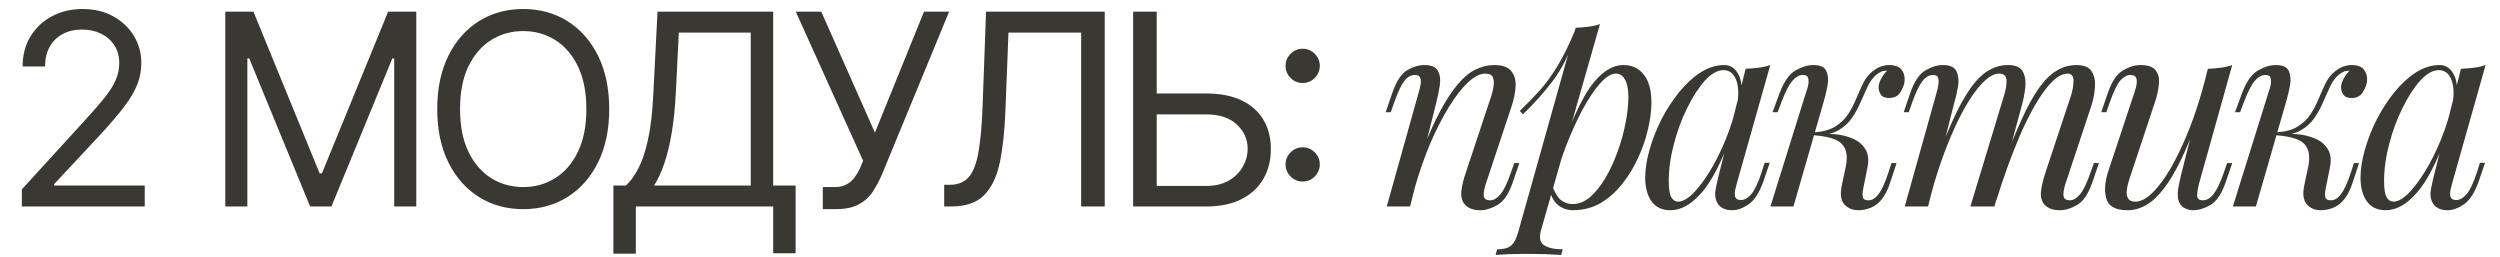 <?xml version="1.0" encoding="UTF-8"?> <svg xmlns="http://www.w3.org/2000/svg" width="224" height="23" viewBox="0 0 224 23" fill="none"><path d="M1.958 18.5V16.966L7.719 10.659C8.395 9.92 8.952 9.278 9.39 8.733C9.827 8.182 10.151 7.665 10.361 7.182C10.577 6.693 10.685 6.182 10.685 5.648C10.685 5.034 10.537 4.503 10.242 4.054C9.952 3.605 9.555 3.259 9.049 3.014C8.543 2.77 7.975 2.648 7.344 2.648C6.674 2.648 6.089 2.787 5.589 3.065C5.094 3.338 4.711 3.722 4.438 4.216C4.171 4.71 4.037 5.29 4.037 5.955H2.026C2.026 4.932 2.262 4.034 2.733 3.261C3.205 2.489 3.847 1.886 4.66 1.455C5.478 1.023 6.395 0.807 7.412 0.807C8.435 0.807 9.341 1.023 10.131 1.455C10.921 1.886 11.54 2.469 11.989 3.202C12.438 3.935 12.662 4.75 12.662 5.648C12.662 6.29 12.546 6.918 12.313 7.531C12.086 8.139 11.688 8.818 11.12 9.568C10.557 10.312 9.776 11.222 8.776 12.296L4.856 16.489V16.625H12.969V18.5H1.958ZM20.186 1.045H22.709L28.64 15.534H28.845L34.777 1.045H37.3V18.5H35.322V5.239H35.152L29.697 18.5H27.788L22.334 5.239H22.163V18.5H20.186V1.045ZM54.585 9.773C54.585 11.614 54.252 13.204 53.588 14.546C52.923 15.886 52.011 16.921 50.852 17.648C49.693 18.375 48.369 18.739 46.88 18.739C45.392 18.739 44.068 18.375 42.909 17.648C41.75 16.921 40.838 15.886 40.173 14.546C39.508 13.204 39.176 11.614 39.176 9.773C39.176 7.932 39.508 6.341 40.173 5C40.838 3.659 41.75 2.625 42.909 1.898C44.068 1.17 45.392 0.807 46.88 0.807C48.369 0.807 49.693 1.17 50.852 1.898C52.011 2.625 52.923 3.659 53.588 5C54.252 6.341 54.585 7.932 54.585 9.773ZM52.539 9.773C52.539 8.261 52.286 6.986 51.781 5.946C51.281 4.906 50.602 4.119 49.744 3.585C48.892 3.051 47.937 2.784 46.88 2.784C45.823 2.784 44.866 3.051 44.008 3.585C43.156 4.119 42.477 4.906 41.971 5.946C41.471 6.986 41.221 8.261 41.221 9.773C41.221 11.284 41.471 12.56 41.971 13.599C42.477 14.639 43.156 15.426 44.008 15.96C44.866 16.494 45.823 16.761 46.88 16.761C47.937 16.761 48.892 16.494 49.744 15.96C50.602 15.426 51.281 14.639 51.781 13.599C52.286 12.56 52.539 11.284 52.539 9.773ZM54.959 22.727V16.625H56.084C56.47 16.273 56.834 15.776 57.175 15.133C57.521 14.486 57.814 13.622 58.053 12.543C58.297 11.457 58.459 10.079 58.538 8.409L58.913 1.045H69.277V16.625H71.288V22.693H69.277V18.5H56.97V22.727H54.959ZM58.606 16.625H67.266V2.92H60.822L60.55 8.409C60.481 9.682 60.362 10.835 60.192 11.869C60.021 12.898 59.803 13.81 59.535 14.605C59.268 15.395 58.959 16.068 58.606 16.625ZM73.723 18.739V16.761H74.814C75.234 16.761 75.586 16.679 75.87 16.514C76.16 16.349 76.399 16.136 76.586 15.875C76.779 15.614 76.939 15.341 77.064 15.057L77.336 14.409L71.302 1.045H73.586L78.393 11.886L82.791 1.045H85.041L79.007 15.671C78.768 16.216 78.495 16.722 78.189 17.188C77.888 17.653 77.475 18.028 76.953 18.312C76.436 18.597 75.734 18.739 74.848 18.739H73.723ZM84.599 18.5V16.557H85.11C85.837 16.557 86.403 16.324 86.806 15.858C87.21 15.392 87.499 14.639 87.675 13.599C87.857 12.56 87.98 11.182 88.042 9.466L88.349 1.045H98.985V18.5H96.871V2.92H90.36L90.087 9.875C90.019 11.704 89.852 13.261 89.585 14.546C89.317 15.829 88.849 16.81 88.178 17.486C87.508 18.162 86.531 18.5 85.246 18.5H84.599ZM103.096 8.375H108.074C109.324 8.375 110.378 8.58 111.236 8.989C112.099 9.398 112.753 9.974 113.196 10.719C113.645 11.463 113.869 12.341 113.869 13.352C113.869 14.364 113.645 15.256 113.196 16.028C112.753 16.801 112.099 17.406 111.236 17.844C110.378 18.281 109.324 18.5 108.074 18.5H101.528V1.045H103.642V16.659H108.074C108.869 16.659 109.542 16.5 110.094 16.182C110.65 15.858 111.071 15.443 111.355 14.938C111.645 14.426 111.79 13.886 111.79 13.318C111.79 12.483 111.469 11.764 110.826 11.162C110.184 10.554 109.267 10.25 108.074 10.25H103.096V8.375ZM116.721 16.267C116.301 16.267 115.94 16.116 115.639 15.815C115.338 15.514 115.187 15.153 115.187 14.733C115.187 14.312 115.338 13.952 115.639 13.651C115.94 13.349 116.301 13.199 116.721 13.199C117.141 13.199 117.502 13.349 117.803 13.651C118.105 13.952 118.255 14.312 118.255 14.733C118.255 15.011 118.184 15.267 118.042 15.5C117.906 15.733 117.721 15.921 117.488 16.062C117.261 16.199 117.005 16.267 116.721 16.267ZM116.721 7.438C116.301 7.438 115.94 7.287 115.639 6.986C115.338 6.685 115.187 6.324 115.187 5.903C115.187 5.483 115.338 5.122 115.639 4.821C115.94 4.52 116.301 4.369 116.721 4.369C117.141 4.369 117.502 4.52 117.803 4.821C118.105 5.122 118.255 5.483 118.255 5.903C118.255 6.182 118.184 6.438 118.042 6.67C117.906 6.903 117.721 7.091 117.488 7.233C117.261 7.369 117.005 7.438 116.721 7.438ZM126.342 18.5H124.254L127.134 8.204C127.198 8.012 127.246 7.804 127.278 7.58C127.326 7.34 127.318 7.14 127.254 6.98C127.19 6.804 127.03 6.716 126.774 6.716C126.422 6.716 126.11 6.892 125.838 7.244C125.566 7.58 125.262 8.22 124.926 9.164L124.614 10.052H124.158L124.758 8.3C125.11 7.292 125.542 6.628 126.054 6.308C126.582 5.988 127.102 5.828 127.614 5.828C128.254 5.828 128.662 6.004 128.838 6.356C129.03 6.708 129.086 7.14 129.006 7.652C128.926 8.164 128.822 8.676 128.694 9.188L126.342 18.5ZM127.446 13.508C128.006 12.068 128.55 10.86 129.078 9.884C129.606 8.908 130.126 8.124 130.638 7.532C131.15 6.924 131.67 6.492 132.198 6.236C132.742 5.964 133.302 5.828 133.878 5.828C134.63 5.828 135.142 6.012 135.414 6.38C135.702 6.732 135.83 7.188 135.798 7.748C135.766 8.292 135.654 8.86 135.462 9.452L133.134 16.46C132.99 16.892 132.926 17.252 132.942 17.54C132.974 17.812 133.166 17.948 133.518 17.948C133.822 17.948 134.118 17.78 134.406 17.444C134.71 17.108 135.03 16.46 135.366 15.5L135.678 14.612H136.134L135.534 16.364C135.182 17.372 134.734 18.036 134.19 18.356C133.646 18.676 133.126 18.836 132.63 18.836C131.91 18.836 131.406 18.604 131.118 18.14C130.942 17.852 130.886 17.476 130.95 17.012C131.014 16.548 131.142 16.036 131.334 15.476L133.614 8.612C133.694 8.388 133.758 8.124 133.806 7.82C133.87 7.5 133.862 7.22 133.782 6.98C133.702 6.724 133.47 6.596 133.086 6.596C132.606 6.596 132.086 6.86 131.526 7.388C130.982 7.9 130.422 8.62 129.846 9.548C129.27 10.476 128.71 11.564 128.166 12.812C127.638 14.06 127.166 15.412 126.75 16.868L127.446 13.508ZM144.775 6.596C144.359 6.596 143.887 6.892 143.359 7.484C142.847 8.06 142.319 8.852 141.775 9.86C141.247 10.852 140.743 11.972 140.263 13.22C139.799 14.468 139.407 15.764 139.087 17.108L139.519 14.516C140.559 11.38 141.543 9.148 142.471 7.82C143.415 6.492 144.415 5.828 145.471 5.828C146.223 5.828 146.823 6.108 147.271 6.668C147.735 7.228 147.967 8.076 147.967 9.212C147.967 9.932 147.863 10.724 147.655 11.588C147.463 12.452 147.167 13.308 146.767 14.156C146.383 15.004 145.903 15.788 145.327 16.508C144.767 17.212 144.119 17.78 143.383 18.212C142.647 18.628 141.831 18.836 140.935 18.836C140.455 18.836 140.023 18.692 139.639 18.404C139.271 18.116 139.023 17.7 138.895 17.156L139.087 16.676C139.311 17.268 139.567 17.684 139.855 17.924C140.159 18.164 140.511 18.284 140.911 18.284C141.455 18.284 141.975 18.076 142.471 17.66C142.967 17.228 143.423 16.66 143.839 15.956C144.255 15.252 144.615 14.476 144.919 13.628C145.239 12.764 145.479 11.908 145.639 11.06C145.815 10.196 145.903 9.404 145.903 8.684C145.903 7.98 145.799 7.46 145.591 7.124C145.399 6.772 145.127 6.596 144.775 6.596ZM141.175 2.492C141.559 2.476 141.935 2.444 142.303 2.396C142.687 2.348 143.039 2.268 143.359 2.156L138.079 20.612C137.887 21.284 137.983 21.74 138.367 21.98C138.751 22.22 139.303 22.34 140.023 22.34L139.879 22.844C139.559 22.828 139.103 22.804 138.511 22.772C137.935 22.756 137.319 22.748 136.663 22.748C136.167 22.748 135.663 22.756 135.151 22.772C134.639 22.804 134.255 22.828 133.999 22.844L134.143 22.34C134.719 22.34 135.135 22.228 135.391 22.004C135.647 21.796 135.855 21.412 136.015 20.852L141.175 2.492ZM136.183 9.932C136.807 9.324 137.391 8.724 137.935 8.132C138.479 7.524 139.007 6.804 139.519 5.972C140.031 5.14 140.551 4.092 141.079 2.828L141.151 3.212C140.607 4.844 139.935 6.188 139.135 7.244C138.335 8.3 137.439 9.3 136.447 10.244L136.183 9.932ZM150.362 18.068C150.746 18.068 151.186 17.828 151.682 17.348C152.178 16.852 152.682 16.188 153.194 15.356C153.706 14.524 154.178 13.58 154.61 12.524C155.042 11.468 155.386 10.372 155.642 9.236L155.234 11.828C154.322 14.388 153.402 16.196 152.474 17.252C151.562 18.308 150.626 18.836 149.666 18.836C148.914 18.836 148.346 18.564 147.962 18.02C147.594 17.476 147.41 16.78 147.41 15.932C147.41 15.164 147.538 14.332 147.794 13.436C148.05 12.524 148.402 11.62 148.85 10.724C149.314 9.828 149.842 9.012 150.434 8.276C151.026 7.54 151.666 6.948 152.354 6.5C153.058 6.052 153.77 5.828 154.49 5.828C155.05 5.828 155.474 6.108 155.762 6.668C156.066 7.212 156.13 7.98 155.954 8.972L155.69 9.116C155.802 8.268 155.746 7.588 155.522 7.076C155.298 6.548 154.93 6.284 154.418 6.284C153.89 6.284 153.338 6.596 152.762 7.22C152.202 7.844 151.674 8.66 151.178 9.668C150.682 10.66 150.282 11.74 149.978 12.908C149.674 14.06 149.522 15.164 149.522 16.22C149.522 16.908 149.594 17.388 149.738 17.66C149.898 17.932 150.106 18.068 150.362 18.068ZM156.41 6.164C156.794 6.148 157.178 6.116 157.562 6.068C157.946 6.02 158.298 5.94 158.618 5.828L155.618 16.436C155.586 16.58 155.538 16.772 155.474 17.012C155.426 17.236 155.426 17.444 155.474 17.636C155.538 17.828 155.706 17.924 155.978 17.924C156.298 17.924 156.61 17.748 156.914 17.396C157.218 17.044 157.522 16.404 157.826 15.476L158.114 14.588H158.57L157.97 16.34C157.618 17.3 157.186 17.956 156.674 18.308C156.162 18.66 155.674 18.836 155.21 18.836C154.586 18.836 154.146 18.628 153.89 18.212C153.682 17.844 153.626 17.42 153.722 16.94C153.818 16.444 153.93 15.948 154.058 15.452L156.41 6.164ZM166.933 16.964C166.869 17.316 166.869 17.572 166.933 17.732C166.997 17.876 167.157 17.948 167.413 17.948C167.733 17.948 168.029 17.772 168.301 17.42C168.589 17.052 168.885 16.412 169.189 15.5L169.477 14.612H169.933L169.357 16.364C169.149 17.004 168.893 17.508 168.589 17.876C168.301 18.228 167.973 18.476 167.605 18.62C167.253 18.764 166.885 18.836 166.501 18.836C165.989 18.836 165.573 18.66 165.253 18.308C164.933 17.94 164.861 17.356 165.037 16.556L165.373 14.972C165.565 14.044 165.461 13.364 165.061 12.932C164.677 12.484 163.813 12.212 162.469 12.116V12.02C163.077 11.972 163.693 11.972 164.317 12.02C164.957 12.068 165.525 12.204 166.021 12.428C166.517 12.636 166.893 12.956 167.149 13.388C167.405 13.804 167.461 14.356 167.317 15.044L166.933 16.964ZM169.045 6.332C168.853 6.332 168.685 6.364 168.541 6.428C168.413 6.492 168.285 6.572 168.157 6.668C167.853 6.908 167.589 7.252 167.365 7.7C167.157 8.148 166.941 8.628 166.717 9.14C166.509 9.636 166.245 10.116 165.925 10.58C165.621 11.028 165.213 11.396 164.701 11.684C164.205 11.972 163.557 12.108 162.757 12.092L162.517 12.116L162.565 11.852C163.349 11.804 163.981 11.628 164.461 11.324C164.941 11.02 165.325 10.644 165.613 10.196C165.901 9.748 166.141 9.284 166.333 8.804C166.541 8.308 166.749 7.844 166.957 7.412C167.181 6.98 167.461 6.636 167.797 6.38C168.085 6.156 168.341 6.012 168.565 5.948C168.805 5.868 169.029 5.828 169.237 5.828C169.797 5.828 170.181 5.972 170.389 6.26C170.597 6.532 170.685 6.86 170.653 7.244C170.637 7.532 170.517 7.86 170.293 8.228C170.085 8.596 169.741 8.78 169.261 8.78C168.909 8.78 168.661 8.676 168.517 8.468C168.373 8.244 168.309 8.004 168.325 7.748C168.341 7.524 168.421 7.284 168.565 7.028C168.709 6.756 168.885 6.524 169.093 6.332C169.077 6.332 169.069 6.332 169.069 6.332C169.069 6.332 169.061 6.332 169.045 6.332ZM160.693 18.5H158.629L161.845 8.204C161.909 8.044 161.965 7.852 162.013 7.628C162.061 7.388 162.061 7.18 162.013 7.004C161.965 6.812 161.813 6.716 161.557 6.716C161.205 6.716 160.877 6.9 160.573 7.268C160.269 7.636 159.949 8.268 159.613 9.164L159.277 10.052H158.821L159.469 8.3C159.853 7.292 160.325 6.628 160.885 6.308C161.445 5.988 161.973 5.828 162.469 5.828C163.109 5.828 163.501 6.012 163.645 6.38C163.805 6.732 163.837 7.172 163.741 7.7C163.645 8.212 163.525 8.708 163.381 9.188L160.693 18.5ZM172.754 18.5H170.666L173.546 8.204C173.594 8.06 173.634 7.876 173.666 7.652C173.714 7.412 173.714 7.196 173.666 7.004C173.618 6.812 173.466 6.716 173.21 6.716C172.858 6.716 172.538 6.9 172.25 7.268C171.962 7.636 171.658 8.268 171.338 9.164L171.026 10.052H170.57L171.17 8.3C171.522 7.292 171.97 6.628 172.514 6.308C173.058 5.988 173.578 5.828 174.074 5.828C174.714 5.828 175.122 6.012 175.298 6.38C175.474 6.748 175.522 7.196 175.442 7.724C175.362 8.236 175.25 8.724 175.106 9.188L172.754 18.5ZM179.546 8.612C179.706 8.116 179.786 7.66 179.786 7.244C179.786 6.812 179.562 6.596 179.114 6.596C178.666 6.596 178.17 6.876 177.626 7.436C177.098 7.98 176.554 8.748 175.994 9.74C175.45 10.716 174.922 11.86 174.41 13.172C173.898 14.468 173.442 15.86 173.042 17.348L173.834 13.508C174.57 11.588 175.258 10.068 175.898 8.948C176.538 7.828 177.178 7.028 177.818 6.548C178.474 6.068 179.17 5.828 179.906 5.828C180.594 5.828 181.042 6.028 181.25 6.428C181.458 6.812 181.53 7.284 181.466 7.844C181.402 8.404 181.298 8.94 181.154 9.452L178.706 18.5H176.546L179.546 8.612ZM185.546 8.612C185.706 8.116 185.786 7.66 185.786 7.244C185.786 6.812 185.61 6.596 185.258 6.596C184.634 6.596 183.954 7.092 183.218 8.084C182.482 9.06 181.738 10.412 180.986 12.14C180.25 13.852 179.538 15.812 178.85 18.02L179.402 14.948C180.026 13.284 180.602 11.876 181.13 10.724C181.658 9.556 182.178 8.612 182.69 7.892C183.202 7.172 183.73 6.652 184.274 6.332C184.818 5.996 185.41 5.828 186.05 5.828C186.722 5.828 187.178 6.02 187.418 6.404C187.658 6.788 187.754 7.26 187.706 7.82C187.674 8.364 187.57 8.908 187.394 9.452L185.066 16.46C184.906 16.956 184.85 17.332 184.898 17.588C184.946 17.828 185.13 17.948 185.45 17.948C185.754 17.948 186.05 17.78 186.338 17.444C186.642 17.108 186.962 16.46 187.298 15.5L187.61 14.612H188.066L187.466 16.364C187.114 17.372 186.666 18.036 186.122 18.356C185.578 18.676 185.058 18.836 184.562 18.836C184.162 18.836 183.842 18.772 183.602 18.644C183.378 18.532 183.202 18.38 183.074 18.188C182.882 17.884 182.818 17.508 182.882 17.06C182.946 16.596 183.074 16.068 183.266 15.476L185.546 8.612ZM197.104 10.196C196.528 11.796 195.976 13.148 195.448 14.252C194.92 15.356 194.392 16.244 193.864 16.916C193.352 17.588 192.824 18.076 192.28 18.38C191.752 18.684 191.2 18.836 190.624 18.836C189.568 18.836 188.936 18.492 188.728 17.804C188.52 17.1 188.592 16.236 188.944 15.212L191.272 8.204C191.432 7.724 191.488 7.356 191.44 7.1C191.392 6.844 191.208 6.716 190.888 6.716C190.584 6.716 190.28 6.884 189.976 7.22C189.688 7.556 189.376 8.204 189.04 9.164L188.728 10.052H188.272L188.872 8.3C189.224 7.292 189.672 6.628 190.216 6.308C190.76 5.988 191.28 5.828 191.776 5.828C192.48 5.828 192.944 5.996 193.168 6.332C193.408 6.652 193.496 7.068 193.432 7.58C193.384 8.092 193.264 8.628 193.072 9.188L190.792 16.052C190.344 17.396 190.52 18.068 191.32 18.068C191.8 18.068 192.312 17.804 192.856 17.276C193.416 16.732 193.976 15.972 194.536 14.996C195.096 14.02 195.64 12.868 196.168 11.54C196.696 10.196 197.168 8.724 197.584 7.124L197.104 10.196ZM197.032 16.46C196.92 16.892 196.864 17.252 196.864 17.54C196.88 17.812 197.048 17.948 197.368 17.948C197.72 17.948 198.04 17.764 198.328 17.396C198.632 17.012 198.936 16.38 199.24 15.5L199.552 14.612H200.008L199.408 16.364C199.056 17.372 198.608 18.036 198.064 18.356C197.52 18.676 197 18.836 196.504 18.836C196.248 18.836 196.008 18.78 195.784 18.668C195.56 18.556 195.392 18.396 195.28 18.188C195.152 17.916 195.104 17.572 195.136 17.156C195.184 16.74 195.296 16.18 195.472 15.476L197.824 6.164C198.224 6.148 198.608 6.116 198.976 6.068C199.36 6.02 199.704 5.94 200.008 5.828L197.032 16.46ZM208.369 16.964C208.305 17.316 208.305 17.572 208.369 17.732C208.433 17.876 208.593 17.948 208.849 17.948C209.169 17.948 209.465 17.772 209.737 17.42C210.025 17.052 210.321 16.412 210.625 15.5L210.913 14.612H211.369L210.793 16.364C210.585 17.004 210.329 17.508 210.025 17.876C209.737 18.228 209.409 18.476 209.041 18.62C208.689 18.764 208.321 18.836 207.937 18.836C207.425 18.836 207.009 18.66 206.689 18.308C206.369 17.94 206.297 17.356 206.473 16.556L206.809 14.972C207.001 14.044 206.897 13.364 206.497 12.932C206.113 12.484 205.249 12.212 203.905 12.116V12.02C204.513 11.972 205.129 11.972 205.753 12.02C206.393 12.068 206.961 12.204 207.457 12.428C207.953 12.636 208.329 12.956 208.585 13.388C208.841 13.804 208.897 14.356 208.753 15.044L208.369 16.964ZM210.481 6.332C210.289 6.332 210.121 6.364 209.977 6.428C209.849 6.492 209.721 6.572 209.593 6.668C209.289 6.908 209.025 7.252 208.801 7.7C208.593 8.148 208.377 8.628 208.153 9.14C207.945 9.636 207.681 10.116 207.361 10.58C207.057 11.028 206.649 11.396 206.137 11.684C205.641 11.972 204.993 12.108 204.193 12.092L203.953 12.116L204.001 11.852C204.785 11.804 205.417 11.628 205.897 11.324C206.377 11.02 206.761 10.644 207.049 10.196C207.337 9.748 207.577 9.284 207.769 8.804C207.977 8.308 208.185 7.844 208.393 7.412C208.617 6.98 208.897 6.636 209.233 6.38C209.521 6.156 209.777 6.012 210.001 5.948C210.241 5.868 210.465 5.828 210.673 5.828C211.233 5.828 211.617 5.972 211.825 6.26C212.033 6.532 212.121 6.86 212.089 7.244C212.073 7.532 211.953 7.86 211.729 8.228C211.521 8.596 211.177 8.78 210.697 8.78C210.345 8.78 210.097 8.676 209.953 8.468C209.809 8.244 209.745 8.004 209.761 7.748C209.777 7.524 209.857 7.284 210.001 7.028C210.145 6.756 210.321 6.524 210.529 6.332C210.513 6.332 210.505 6.332 210.505 6.332C210.505 6.332 210.497 6.332 210.481 6.332ZM202.129 18.5H200.065L203.281 8.204C203.345 8.044 203.401 7.852 203.449 7.628C203.497 7.388 203.497 7.18 203.449 7.004C203.401 6.812 203.249 6.716 202.993 6.716C202.641 6.716 202.313 6.9 202.009 7.268C201.705 7.636 201.385 8.268 201.049 9.164L200.713 10.052H200.257L200.905 8.3C201.289 7.292 201.761 6.628 202.321 6.308C202.881 5.988 203.409 5.828 203.905 5.828C204.545 5.828 204.937 6.012 205.081 6.38C205.241 6.732 205.273 7.172 205.177 7.7C205.081 8.212 204.961 8.708 204.817 9.188L202.129 18.5ZM214.454 18.068C214.838 18.068 215.278 17.828 215.774 17.348C216.27 16.852 216.774 16.188 217.286 15.356C217.798 14.524 218.27 13.58 218.702 12.524C219.134 11.468 219.478 10.372 219.734 9.236L219.326 11.828C218.414 14.388 217.494 16.196 216.566 17.252C215.654 18.308 214.718 18.836 213.758 18.836C213.006 18.836 212.438 18.564 212.054 18.02C211.686 17.476 211.502 16.78 211.502 15.932C211.502 15.164 211.63 14.332 211.886 13.436C212.142 12.524 212.494 11.62 212.942 10.724C213.406 9.828 213.934 9.012 214.526 8.276C215.118 7.54 215.758 6.948 216.446 6.5C217.15 6.052 217.862 5.828 218.582 5.828C219.142 5.828 219.566 6.108 219.854 6.668C220.158 7.212 220.222 7.98 220.046 8.972L219.782 9.116C219.894 8.268 219.838 7.588 219.614 7.076C219.39 6.548 219.022 6.284 218.51 6.284C217.982 6.284 217.43 6.596 216.854 7.22C216.294 7.844 215.766 8.66 215.27 9.668C214.774 10.66 214.374 11.74 214.07 12.908C213.766 14.06 213.614 15.164 213.614 16.22C213.614 16.908 213.686 17.388 213.83 17.66C213.99 17.932 214.198 18.068 214.454 18.068ZM220.502 6.164C220.886 6.148 221.27 6.116 221.654 6.068C222.038 6.02 222.39 5.94 222.71 5.828L219.71 16.436C219.678 16.58 219.63 16.772 219.566 17.012C219.518 17.236 219.518 17.444 219.566 17.636C219.63 17.828 219.798 17.924 220.07 17.924C220.39 17.924 220.702 17.748 221.006 17.396C221.31 17.044 221.614 16.404 221.918 15.476L222.206 14.588H222.662L222.062 16.34C221.71 17.3 221.278 17.956 220.766 18.308C220.254 18.66 219.766 18.836 219.302 18.836C218.678 18.836 218.238 18.628 217.982 18.212C217.774 17.844 217.718 17.42 217.814 16.94C217.91 16.444 218.022 15.948 218.15 15.452L220.502 6.164Z" fill="#3A3832"></path></svg> 